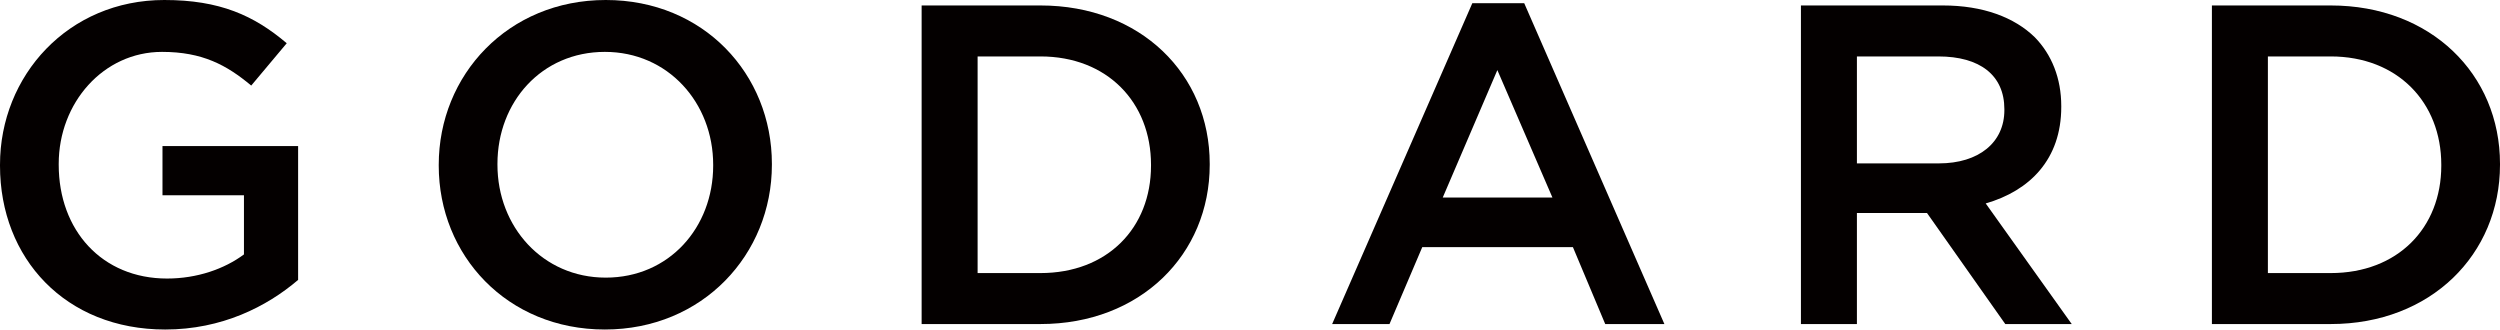 <?xml version="1.0" encoding="UTF-8"?>
<svg xmlns="http://www.w3.org/2000/svg" id="_レイヤー_1" viewBox="0 0 549.3 72.4">
  <defs>
    <style>.cls-1{fill:#040000;}</style>
  </defs>
  <path class="cls-1" d="m0,36.4v-.2C0,16.6,15,0,36.1,0c12.2,0,19.7,3.4,26.9,9.5l-7.8,9.3c-5.4-4.5-10.7-7.4-19.6-7.4-12.9,0-22.7,11.2-22.7,24.6v.2c0,14.4,9.5,25,23.8,25,6.6,0,12.6-2.1,16.9-5.3v-13h-17.9v-10.8h29.8v29.4c-6.9,5.9-16.8,10.9-29.2,10.9C14.4,72.4,0,56.8,0,36.4Z"></path>
  <path class="cls-1" d="m96.4,36.4v-.2c0-19.7,15.2-36.2,36.7-36.2s36.5,16.3,36.5,36v.2c0,19.7-15.2,36.2-36.7,36.2s-36.5-16.3-36.5-36Zm60.3,0v-.2c0-13.6-9.9-24.8-23.8-24.8s-23.6,11-23.6,24.6v.2c0,13.6,9.9,24.8,23.8,24.8s23.6-11,23.6-24.6Z"></path>
  <path class="cls-1" d="m202.5,1.2h26.1c22,0,37.2,15.1,37.2,34.8v.2c0,19.7-15.2,35-37.2,35h-26.1V1.2Zm12.3,11.2v47.6h13.8c14.7,0,24.3-9.9,24.3-23.6v-.2c0-13.7-9.6-23.8-24.3-23.8h-13.8Z"></path>
  <path class="cls-1" d="m323.5.7h11.4l30.8,70.5h-13l-7.1-16.9h-33.1l-7.2,16.9h-12.6L323.5.7Zm17.6,42.7l-12.1-28-12,28h24.1Z"></path>
  <path class="cls-1" d="m395.7,1.2h31.2c8.8,0,15.7,2.6,20.2,7,3.7,3.8,5.8,9,5.8,15.1v.2c0,11.5-6.9,18.4-16.6,21.2l18.9,26.5h-14.6l-17.2-24.4h-15.4v24.4h-12.3V1.2Zm30.3,34.7c8.8,0,14.4-4.6,14.4-11.7v-.2c0-7.5-5.4-11.6-14.5-11.6h-17.9v23.5h18Z"></path>
  <path class="cls-1" d="m486,1.2h26.1c22,0,37.2,15.1,37.2,34.8v.2c0,19.7-15.2,35-37.2,35h-26.1V1.2Zm12.3,11.2v47.6h13.8c14.7,0,24.3-9.9,24.3-23.6v-.2c0-13.7-9.6-23.8-24.3-23.8h-13.8Z"></path>
</svg>
